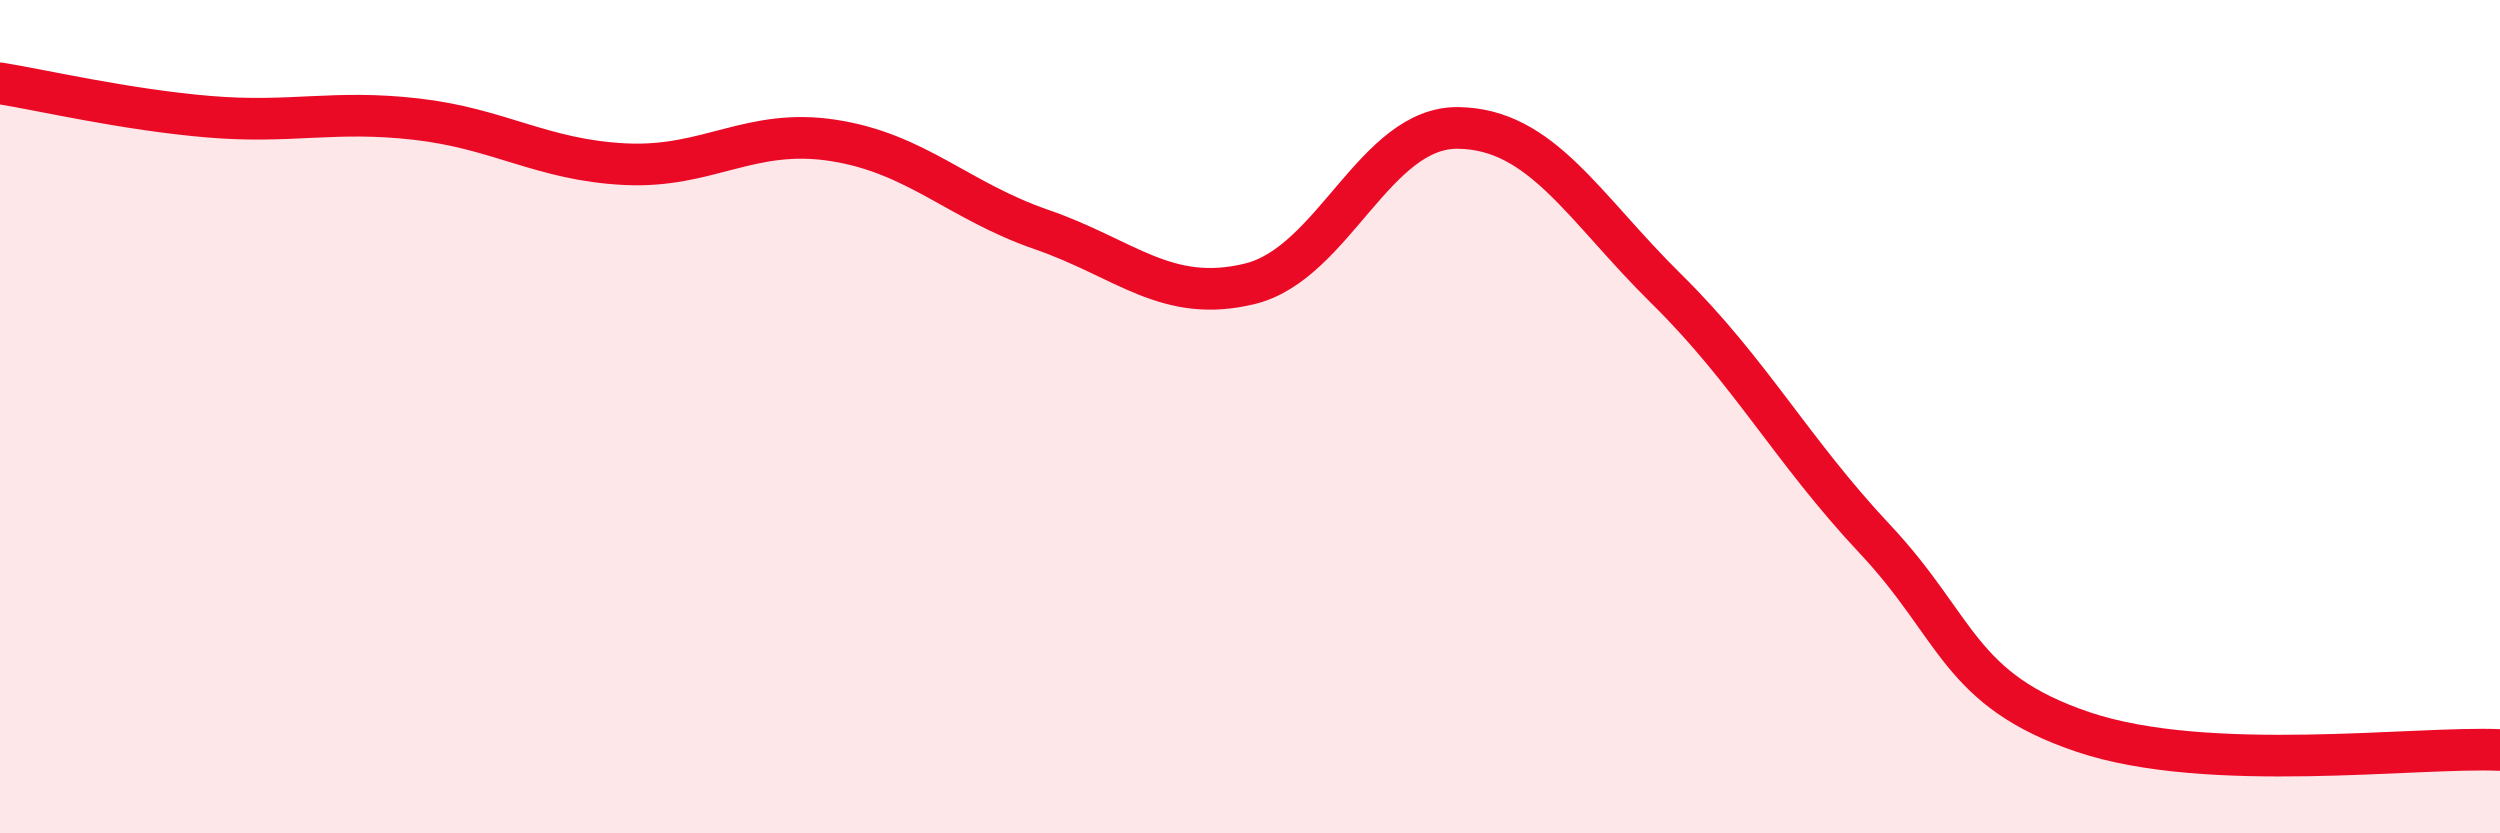 
    <svg width="60" height="20" viewBox="0 0 60 20" xmlns="http://www.w3.org/2000/svg">
      <path
        d="M 0,2 C 1,2.16 3,2.63 5,2.8 C 7,2.97 8,2.63 10,2.86 C 12,3.09 13,3.84 15,3.94 C 17,4.04 18,3.06 20,3.37 C 22,3.68 23,4.82 25,5.51 C 27,6.2 28,7.3 30,6.81 C 32,6.32 33,3.04 35,3.07 C 37,3.1 38,4.97 40,6.94 C 42,8.91 43,10.81 45,12.94 C 47,15.07 47,16.56 50,17.57 C 53,18.58 58,17.91 60,18L60 20L0 20Z"
        fill="#EB0A25"
        opacity="0.1"
        stroke-linecap="round"
        stroke-linejoin="round"
      />
      <path
        d="M 0,2 C 1,2.16 3,2.63 5,2.8 C 7,2.97 8,2.63 10,2.86 C 12,3.09 13,3.84 15,3.94 C 17,4.04 18,3.06 20,3.37 C 22,3.68 23,4.82 25,5.51 C 27,6.2 28,7.3 30,6.81 C 32,6.32 33,3.04 35,3.07 C 37,3.1 38,4.97 40,6.94 C 42,8.91 43,10.81 45,12.94 C 47,15.07 47,16.56 50,17.57 C 53,18.58 58,17.91 60,18"
        stroke="#EB0A25"
        stroke-width="1"
        fill="none"
        stroke-linecap="round"
        stroke-linejoin="round"
      />
    </svg>
  